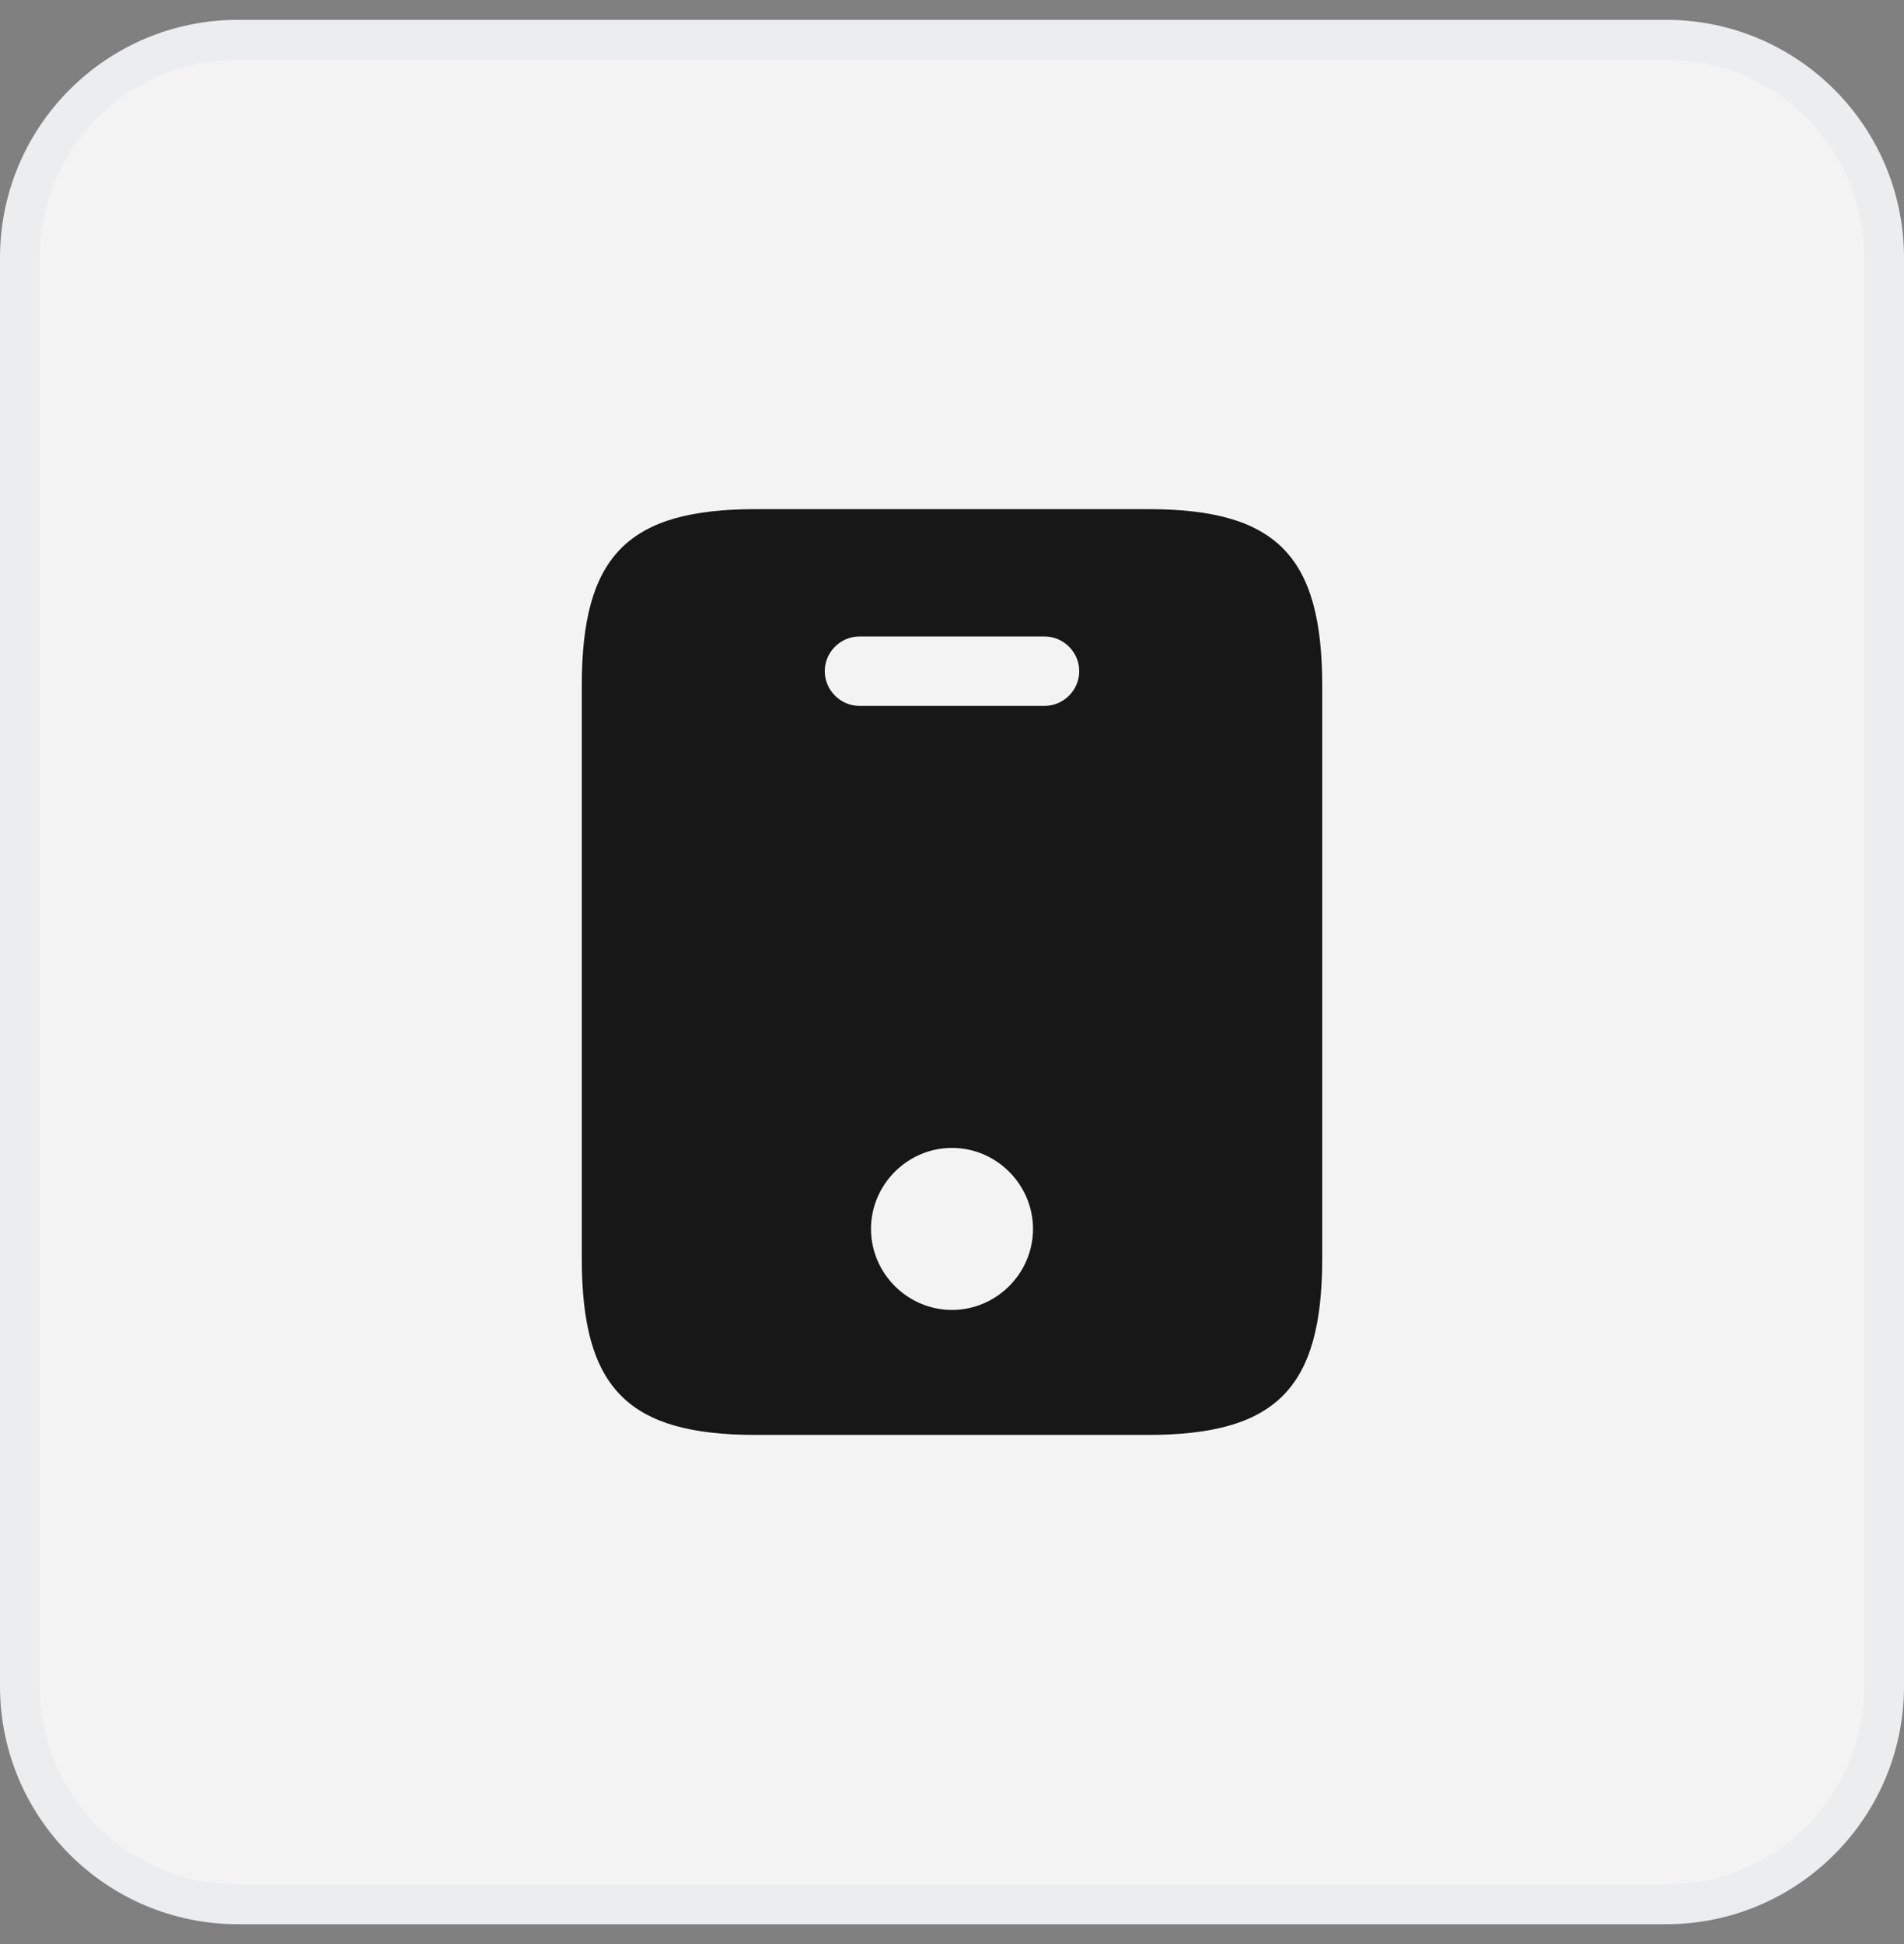 <svg width="48" height="49" viewBox="0 0 48 49" fill="none" xmlns="http://www.w3.org/2000/svg">
<rect x="0" y="0" width="48" height="49" fill="#808080" stroke="none"/>
<path d="M0.5 6.5C0.5 3.462 2.962 1 6 1H42C45.038 1 47.5 3.462 47.5 6.5V42.5C47.5 45.538 45.038 48 42 48H6C2.962 48 0.5 45.538 0.5 42.5V6.5Z" fill="#F3F3F3"/>
<path d="M0.5 6.5C0.5 3.462 2.962 1 6 1H42C45.038 1 47.5 3.462 47.5 6.5V42.5C47.5 45.538 45.038 48 42 48H6C2.962 48 0.5 45.538 0.5 42.5V6.5Z" stroke="#EBEDEF"/>
<path d="M28.947 12.833H19.053C15.833 12.833 14.667 14 14.667 17.278V31.722C14.667 35 15.833 36.167 19.053 36.167H28.935C32.167 36.167 33.333 35 33.333 31.722V17.278C33.333 14 32.167 12.833 28.947 12.833ZM24 33.017C22.88 33.017 21.958 32.095 21.958 30.975C21.958 29.855 22.88 28.933 24 28.933C25.12 28.933 26.042 29.855 26.042 30.975C26.042 32.095 25.12 33.017 24 33.017ZM26.333 17.792H21.667C21.188 17.792 20.792 17.395 20.792 16.917C20.792 16.438 21.188 16.042 21.667 16.042H26.333C26.812 16.042 27.208 16.438 27.208 16.917C27.208 17.395 26.812 17.792 26.333 17.792Z" fill="#171717"/>
</svg>
